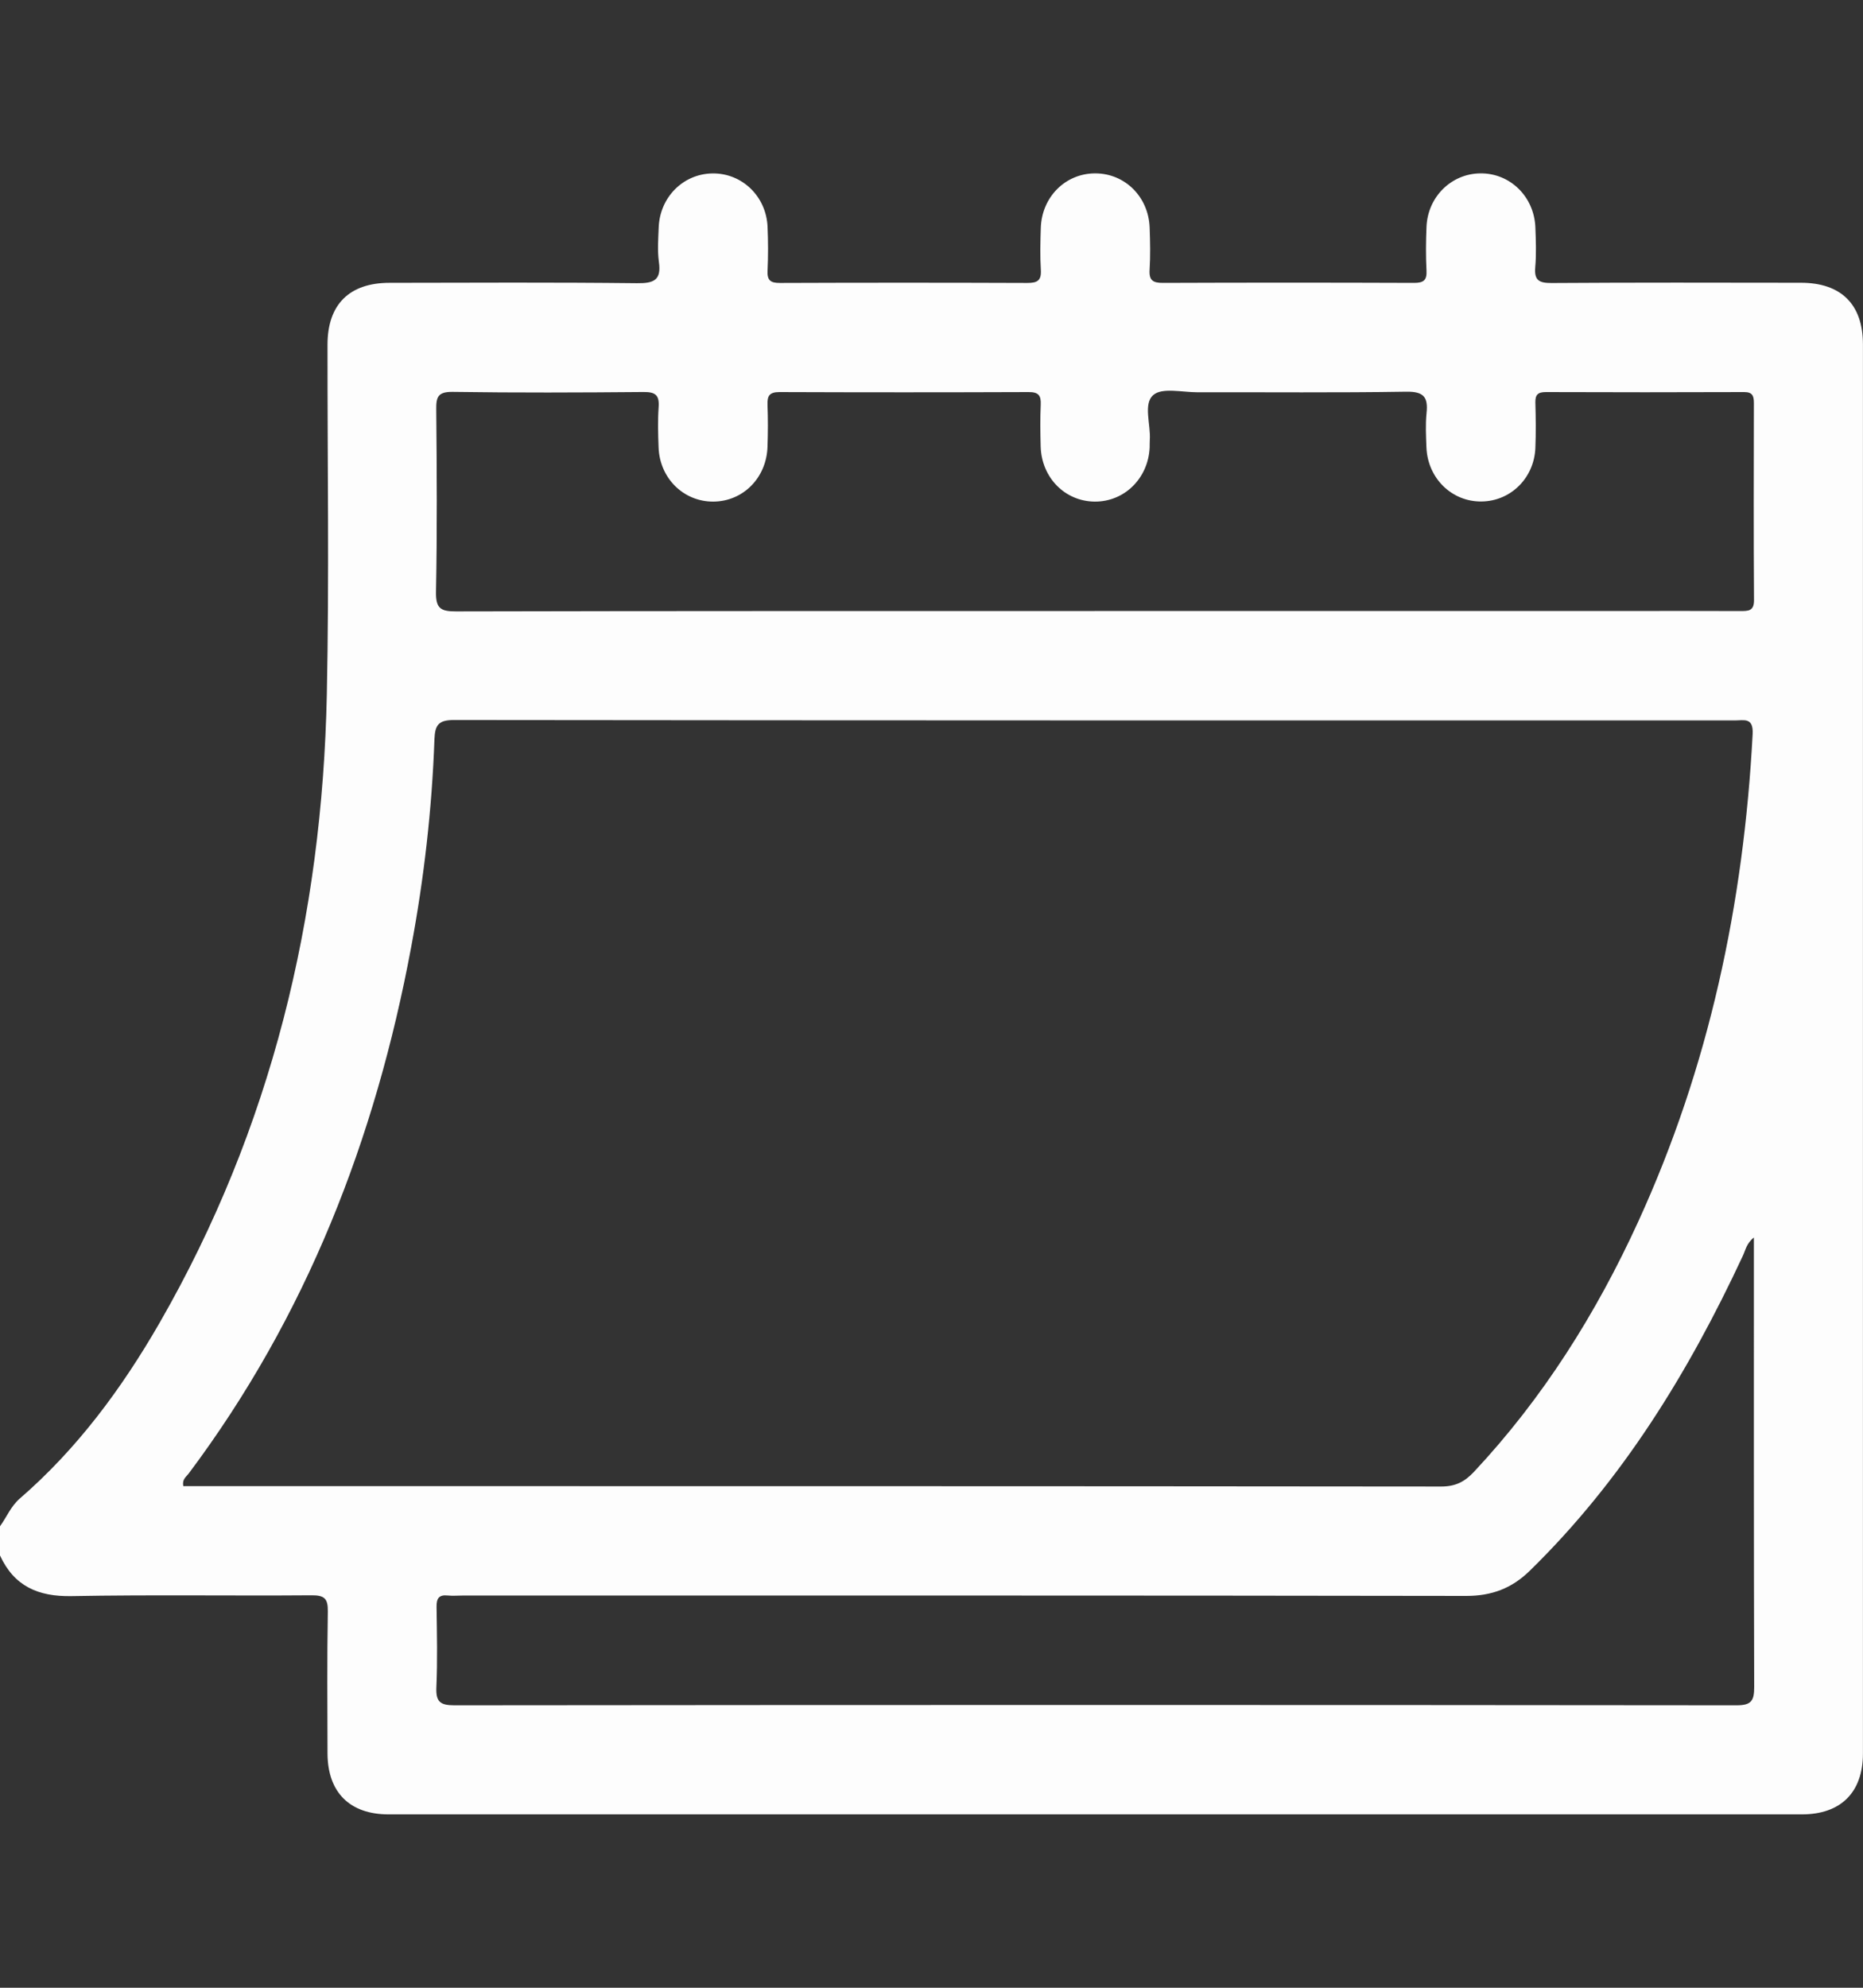 <svg width="30" height="32" viewBox="0 0 30 32" fill="none" xmlns="http://www.w3.org/2000/svg">
<rect x="0" y="0" width="30" height="32" fill="#333333" stroke="none"/>
<path d="M0 25.041V24.571C0.107 24.424 0.174 24.25 0.318 24.125C1.245 23.323 1.963 22.35 2.571 21.294C4.37 18.166 5.188 14.767 5.263 11.18C5.302 9.302 5.272 7.424 5.274 5.546C5.275 4.901 5.626 4.553 6.273 4.553C7.601 4.551 8.929 4.544 10.257 4.559C10.527 4.562 10.653 4.513 10.61 4.216C10.585 4.034 10.6 3.845 10.607 3.659C10.627 3.175 10.999 2.802 11.466 2.792C11.944 2.782 12.339 3.157 12.36 3.652C12.37 3.887 12.371 4.122 12.36 4.357C12.352 4.512 12.406 4.556 12.559 4.555C13.887 4.55 15.215 4.55 16.543 4.555C16.703 4.555 16.771 4.519 16.761 4.346C16.747 4.121 16.753 3.895 16.76 3.671C16.775 3.171 17.157 2.791 17.636 2.791C18.115 2.791 18.497 3.169 18.513 3.669C18.521 3.894 18.526 4.119 18.512 4.343C18.501 4.515 18.566 4.555 18.728 4.554C20.076 4.549 21.423 4.549 22.771 4.554C22.922 4.554 22.979 4.514 22.971 4.357C22.959 4.123 22.961 3.888 22.971 3.653C22.99 3.171 23.368 2.798 23.834 2.791C24.313 2.784 24.703 3.161 24.724 3.657C24.732 3.872 24.741 4.088 24.722 4.302C24.703 4.518 24.789 4.557 24.987 4.556C26.324 4.547 27.661 4.55 28.999 4.552C29.647 4.552 29.999 4.899 29.999 5.544C30 13.105 30 20.668 29.999 28.229C29.999 28.854 29.643 29.209 29.016 29.209C21.43 29.209 13.845 29.209 6.258 29.209C5.631 29.209 5.277 28.854 5.274 28.23C5.272 27.467 5.266 26.703 5.279 25.941C5.282 25.733 5.223 25.681 5.018 25.682C3.73 25.692 2.441 25.671 1.152 25.695C0.614 25.705 0.228 25.536 0 25.041H0ZM2.952 23.925H3.258C9.907 23.925 16.557 23.924 23.207 23.931C23.434 23.931 23.583 23.857 23.734 23.696C24.847 22.507 25.702 21.148 26.378 19.672C27.521 17.178 28.079 14.548 28.223 11.817C28.237 11.544 28.082 11.598 27.934 11.598C21.06 11.598 14.186 11.599 7.313 11.591C7.064 11.591 7.005 11.668 6.996 11.898C6.956 13.024 6.828 14.14 6.621 15.247C6.045 18.336 4.932 21.196 3.036 23.725C2.997 23.776 2.93 23.815 2.952 23.926V23.925ZM17.629 9.836C20.461 9.836 23.292 9.836 26.123 9.836C26.758 9.836 27.392 9.834 28.027 9.837C28.155 9.837 28.247 9.837 28.245 9.659C28.238 8.603 28.241 7.546 28.243 6.49C28.243 6.375 28.222 6.311 28.085 6.312C27.021 6.316 25.956 6.316 24.893 6.312C24.766 6.312 24.721 6.353 24.724 6.48C24.731 6.725 24.734 6.97 24.724 7.214C24.703 7.698 24.325 8.068 23.858 8.073C23.38 8.08 22.991 7.701 22.97 7.205C22.963 7.019 22.953 6.832 22.972 6.648C22.998 6.392 22.927 6.302 22.646 6.306C21.524 6.324 20.401 6.313 19.278 6.315C19.035 6.315 18.713 6.236 18.572 6.359C18.405 6.503 18.534 6.836 18.515 7.086C18.512 7.125 18.515 7.164 18.513 7.204C18.49 7.701 18.105 8.079 17.628 8.075C17.149 8.071 16.773 7.69 16.758 7.189C16.752 6.964 16.749 6.738 16.759 6.514C16.766 6.364 16.721 6.311 16.563 6.312C15.226 6.317 13.889 6.317 12.551 6.312C12.389 6.312 12.354 6.373 12.359 6.518C12.368 6.742 12.367 6.968 12.359 7.193C12.343 7.694 11.964 8.073 11.486 8.075C11.006 8.077 10.622 7.698 10.605 7.2C10.597 6.986 10.591 6.769 10.606 6.555C10.62 6.361 10.554 6.309 10.363 6.311C9.338 6.32 8.313 6.324 7.288 6.309C7.05 6.306 7.022 6.393 7.025 6.595C7.034 7.573 7.04 8.552 7.021 9.529C7.016 9.8 7.1 9.843 7.347 9.843C10.774 9.835 14.2 9.837 17.627 9.837L17.629 9.836ZM28.242 19.923C28.123 20.017 28.108 20.127 28.064 20.219C27.191 22.092 26.124 23.832 24.634 25.287C24.344 25.571 24.021 25.692 23.611 25.692C18.222 25.683 12.833 25.686 7.443 25.686C7.365 25.686 7.287 25.693 7.209 25.685C7.064 25.67 7.028 25.736 7.03 25.871C7.036 26.302 7.046 26.733 7.027 27.162C7.017 27.393 7.085 27.453 7.316 27.453C14.198 27.446 21.082 27.446 27.965 27.453C28.206 27.453 28.248 27.376 28.248 27.157C28.241 24.828 28.243 22.5 28.243 20.172V19.922L28.242 19.923Z" fill="#FDFDFD"/>
</svg>

